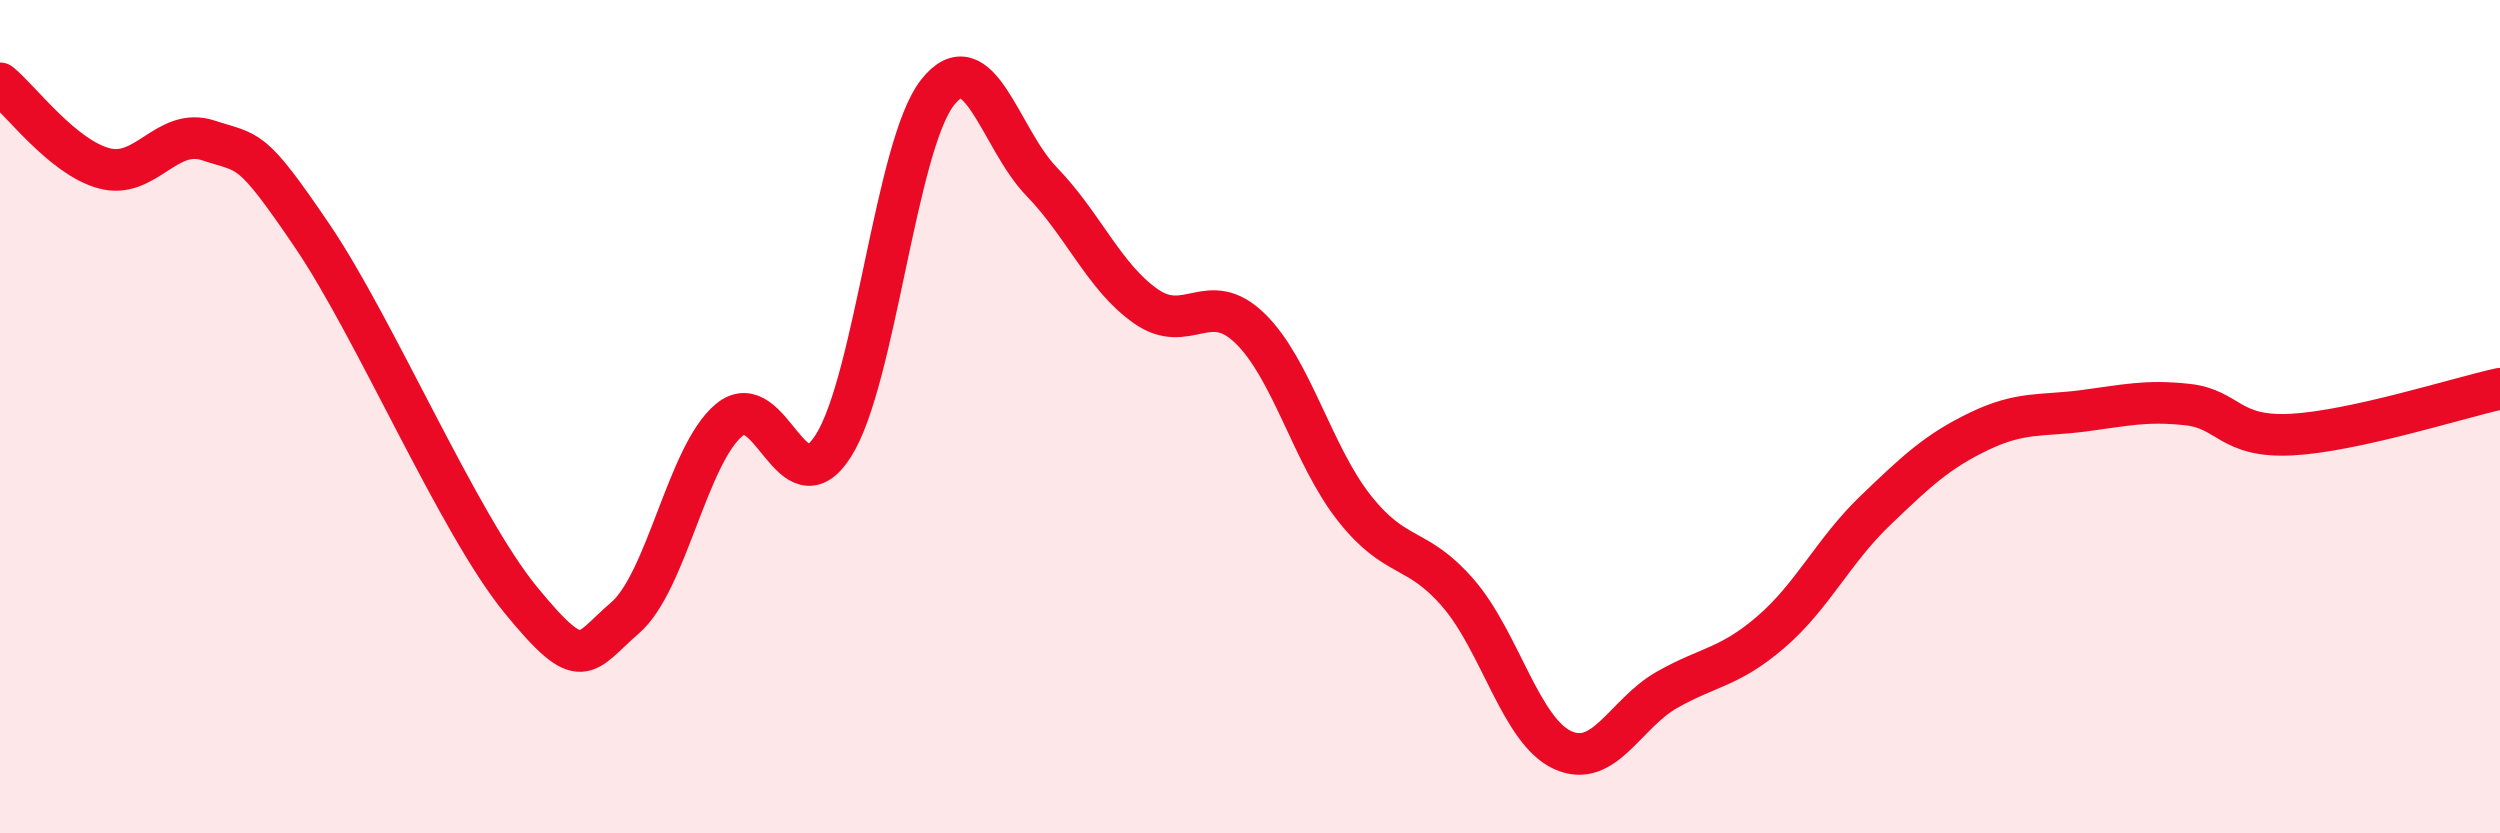 
    <svg width="60" height="20" viewBox="0 0 60 20" xmlns="http://www.w3.org/2000/svg">
      <path
        d="M 0,2 C 0.5,2.41 1.5,3.77 2.5,4.04 C 3.5,4.31 4,3.04 5,3.37 C 6,3.7 6,3.46 7.5,5.67 C 9,7.88 11,12.57 12.5,14.4 C 14,16.23 14,15.69 15,14.83 C 16,13.97 16.5,10.91 17.5,10.08 C 18.5,9.25 19,12.27 20,10.7 C 21,9.13 21.5,3.49 22.5,2.22 C 23.5,0.95 24,3.33 25,4.36 C 26,5.39 26.5,6.65 27.5,7.35 C 28.5,8.05 29,6.91 30,7.88 C 31,8.85 31.5,10.92 32.5,12.19 C 33.5,13.46 34,13.08 35,14.24 C 36,15.4 36.5,17.54 37.5,18 C 38.5,18.46 39,17.13 40,16.56 C 41,15.99 41.5,16.03 42.5,15.17 C 43.5,14.31 44,13.22 45,12.26 C 46,11.3 46.5,10.83 47.5,10.35 C 48.5,9.87 49,9.99 50,9.86 C 51,9.73 51.5,9.6 52.5,9.71 C 53.5,9.82 53.5,10.51 55,10.43 C 56.5,10.35 59,9.55 60,9.33L60 20L0 20Z"
        fill="#EB0A25"
        opacity="0.1"
        stroke-linecap="round"
        stroke-linejoin="round"
      />
      <path
        d="M 0,2 C 0.5,2.41 1.5,3.77 2.5,4.04 C 3.5,4.31 4,3.04 5,3.37 C 6,3.7 6,3.46 7.5,5.67 C 9,7.88 11,12.57 12.5,14.4 C 14,16.23 14,15.69 15,14.83 C 16,13.97 16.5,10.91 17.5,10.08 C 18.5,9.25 19,12.27 20,10.7 C 21,9.13 21.5,3.49 22.5,2.22 C 23.5,0.95 24,3.33 25,4.36 C 26,5.39 26.5,6.65 27.5,7.35 C 28.5,8.05 29,6.91 30,7.88 C 31,8.85 31.5,10.92 32.5,12.19 C 33.5,13.46 34,13.08 35,14.24 C 36,15.4 36.5,17.54 37.5,18 C 38.5,18.46 39,17.13 40,16.56 C 41,15.99 41.5,16.03 42.5,15.17 C 43.5,14.31 44,13.22 45,12.26 C 46,11.3 46.5,10.83 47.5,10.35 C 48.5,9.87 49,9.99 50,9.86 C 51,9.73 51.5,9.6 52.5,9.71 C 53.5,9.82 53.5,10.51 55,10.43 C 56.5,10.35 59,9.55 60,9.33"
        stroke="#EB0A25"
        stroke-width="1"
        fill="none"
        stroke-linecap="round"
        stroke-linejoin="round"
      />
    </svg>
  